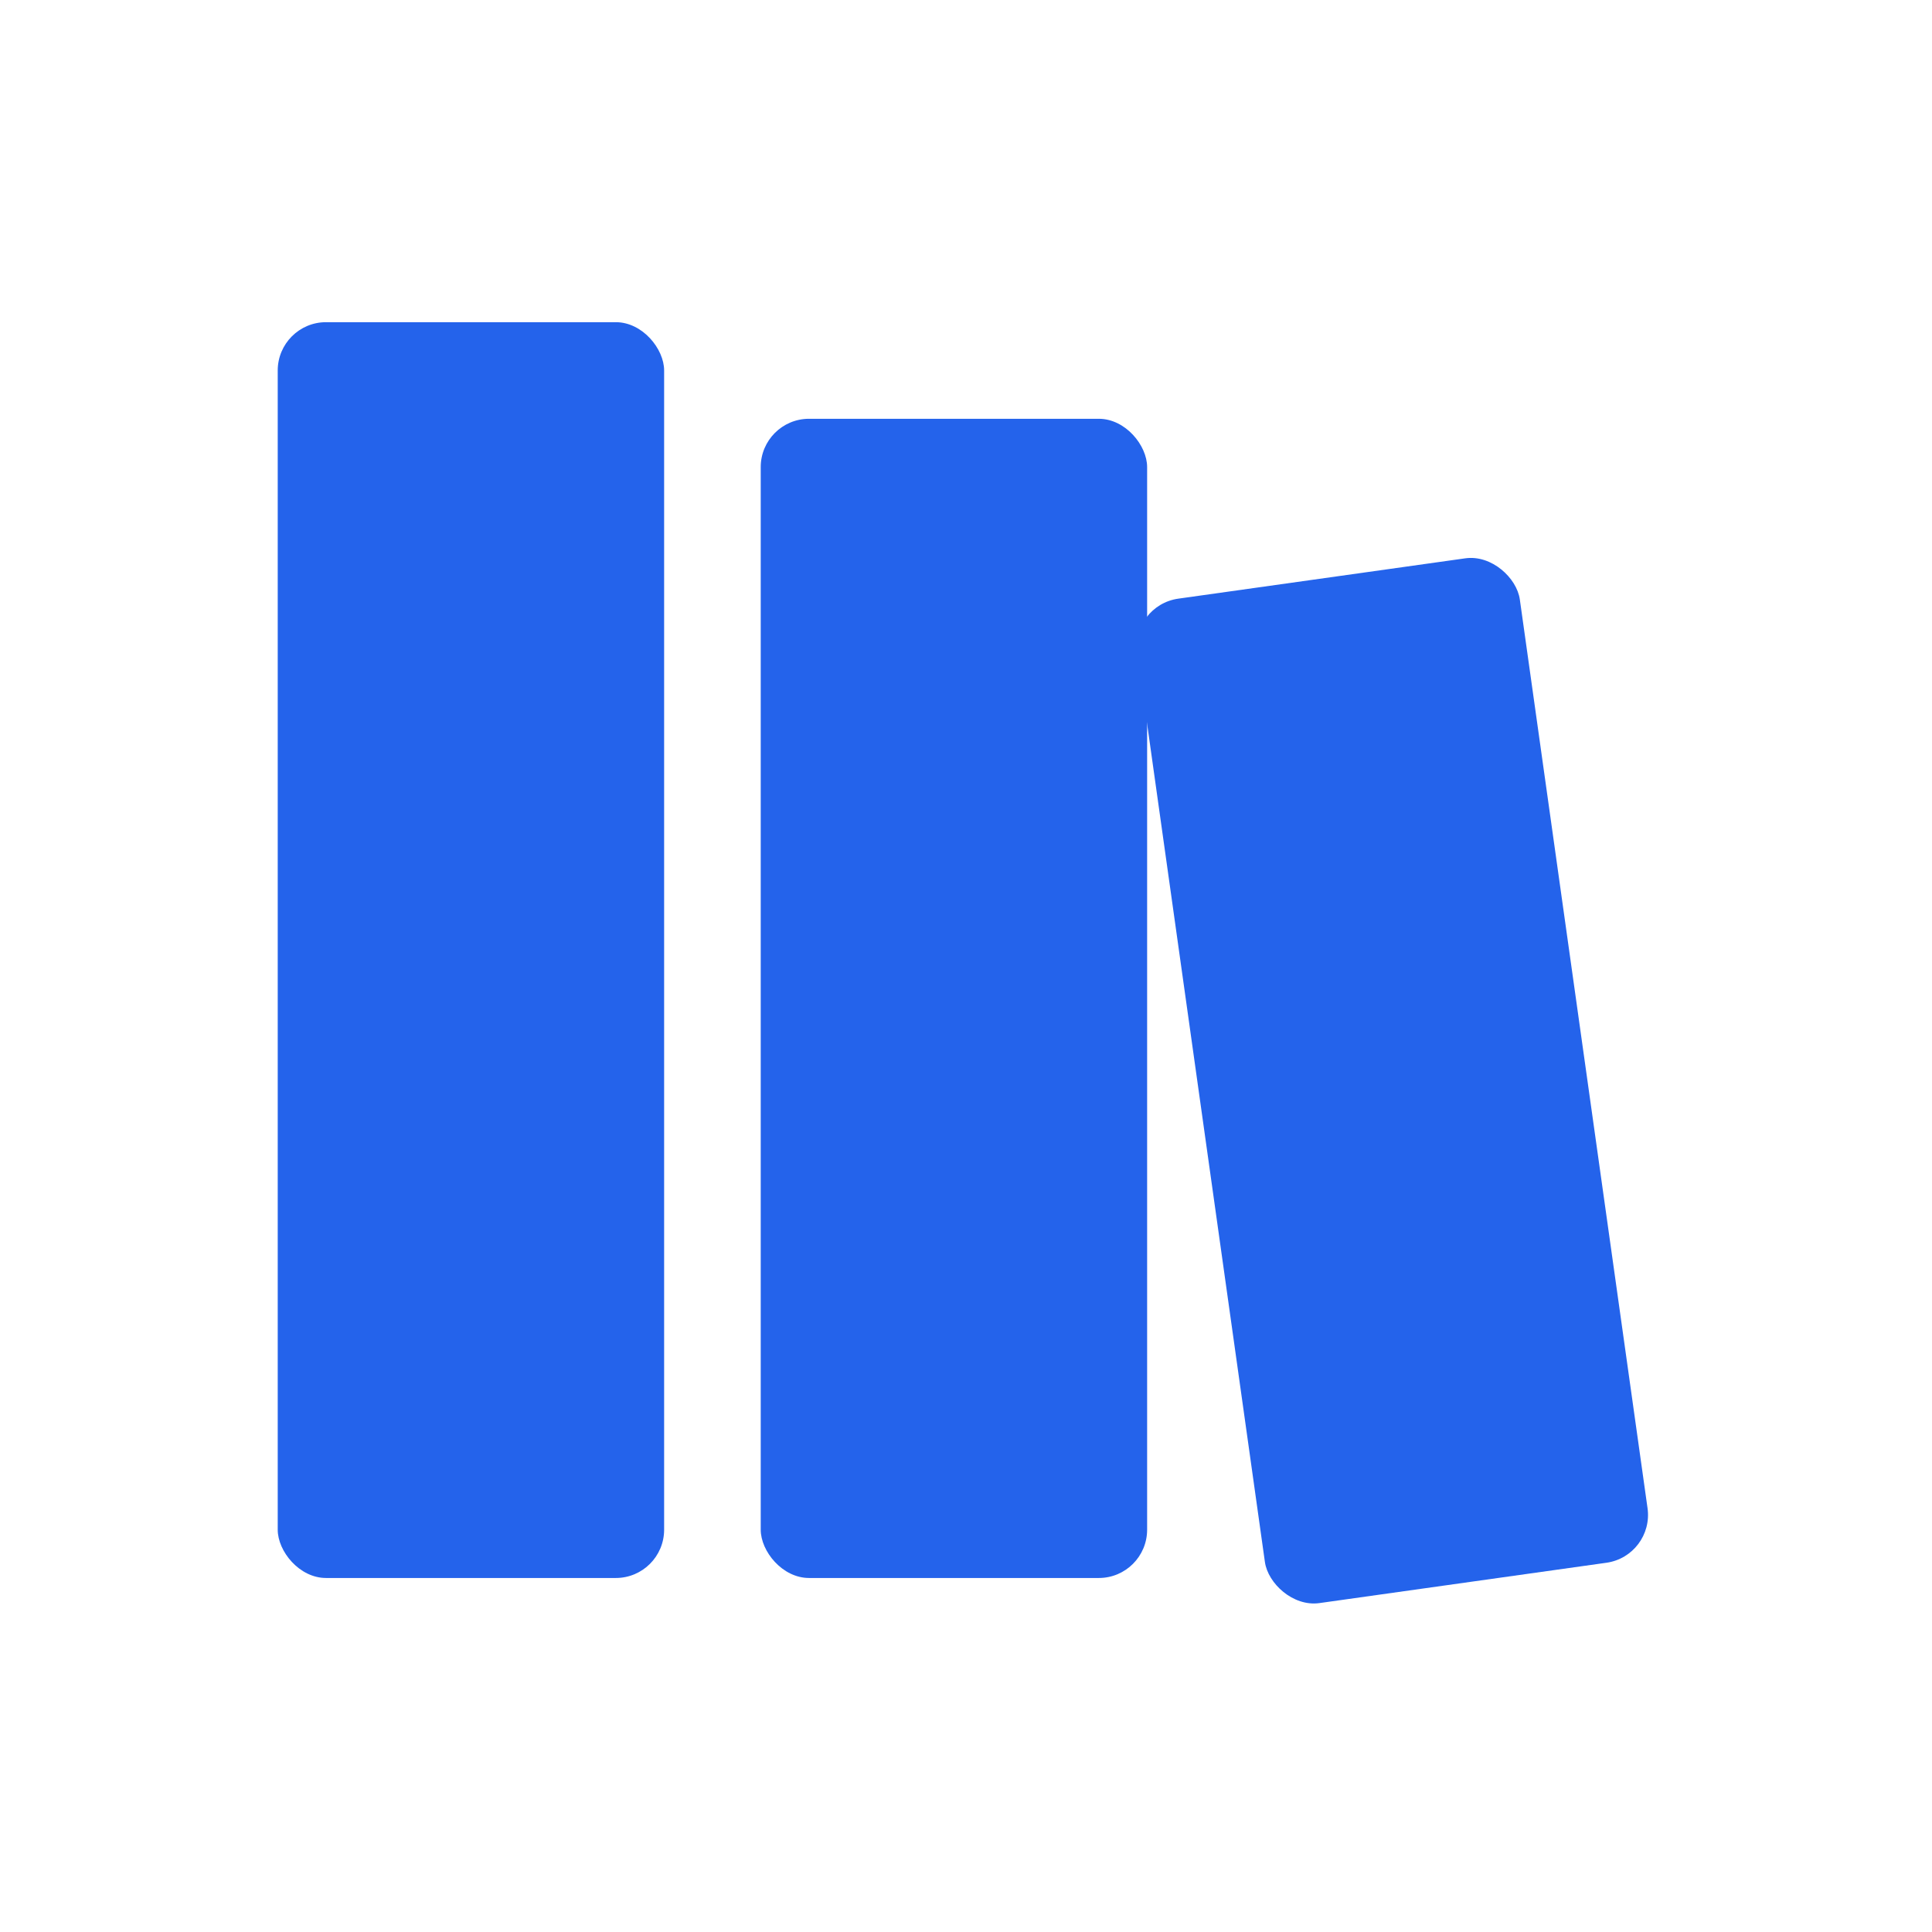<svg xmlns="http://www.w3.org/2000/svg" version="1.1" xmlns:xlink="http://www.w3.org/1999/xlink" width="640" height="640"><svg xmlns="http://www.w3.org/2000/svg" viewBox="0 0 160 160" width="640" height="640">
  <g id="SvgjsG1001" fill="#2463EB" transform="translate(3 20.682)">
    <!-- Left book (parallel) -->
    <g transform="translate(20,110)">
      <rect x="0" y="-104" width="32" height="104" rx="4" ry="4"></rect>
    </g>
    <!-- Middle book (parallel to left) -->
    <g transform="translate(60,110)">
      <rect x="0" y="-96" width="32" height="96" rx="4" ry="4"></rect>
    </g>
    <!-- Right book (shifted slightly right, leaning left so only tip touches middle) -->
    <g transform="translate(108,110) rotate(-8 16 42)">
      <rect x="0" y="-84" width="32" height="84" rx="4" ry="4"></rect>
    </g>
  </g>
  <title>Bacondo Symbol</title>
</svg><style>@media (prefers-color-scheme: light) { :root { filter: none; } }
@media (prefers-color-scheme: dark) { :root { filter: none; } }
</style></svg>